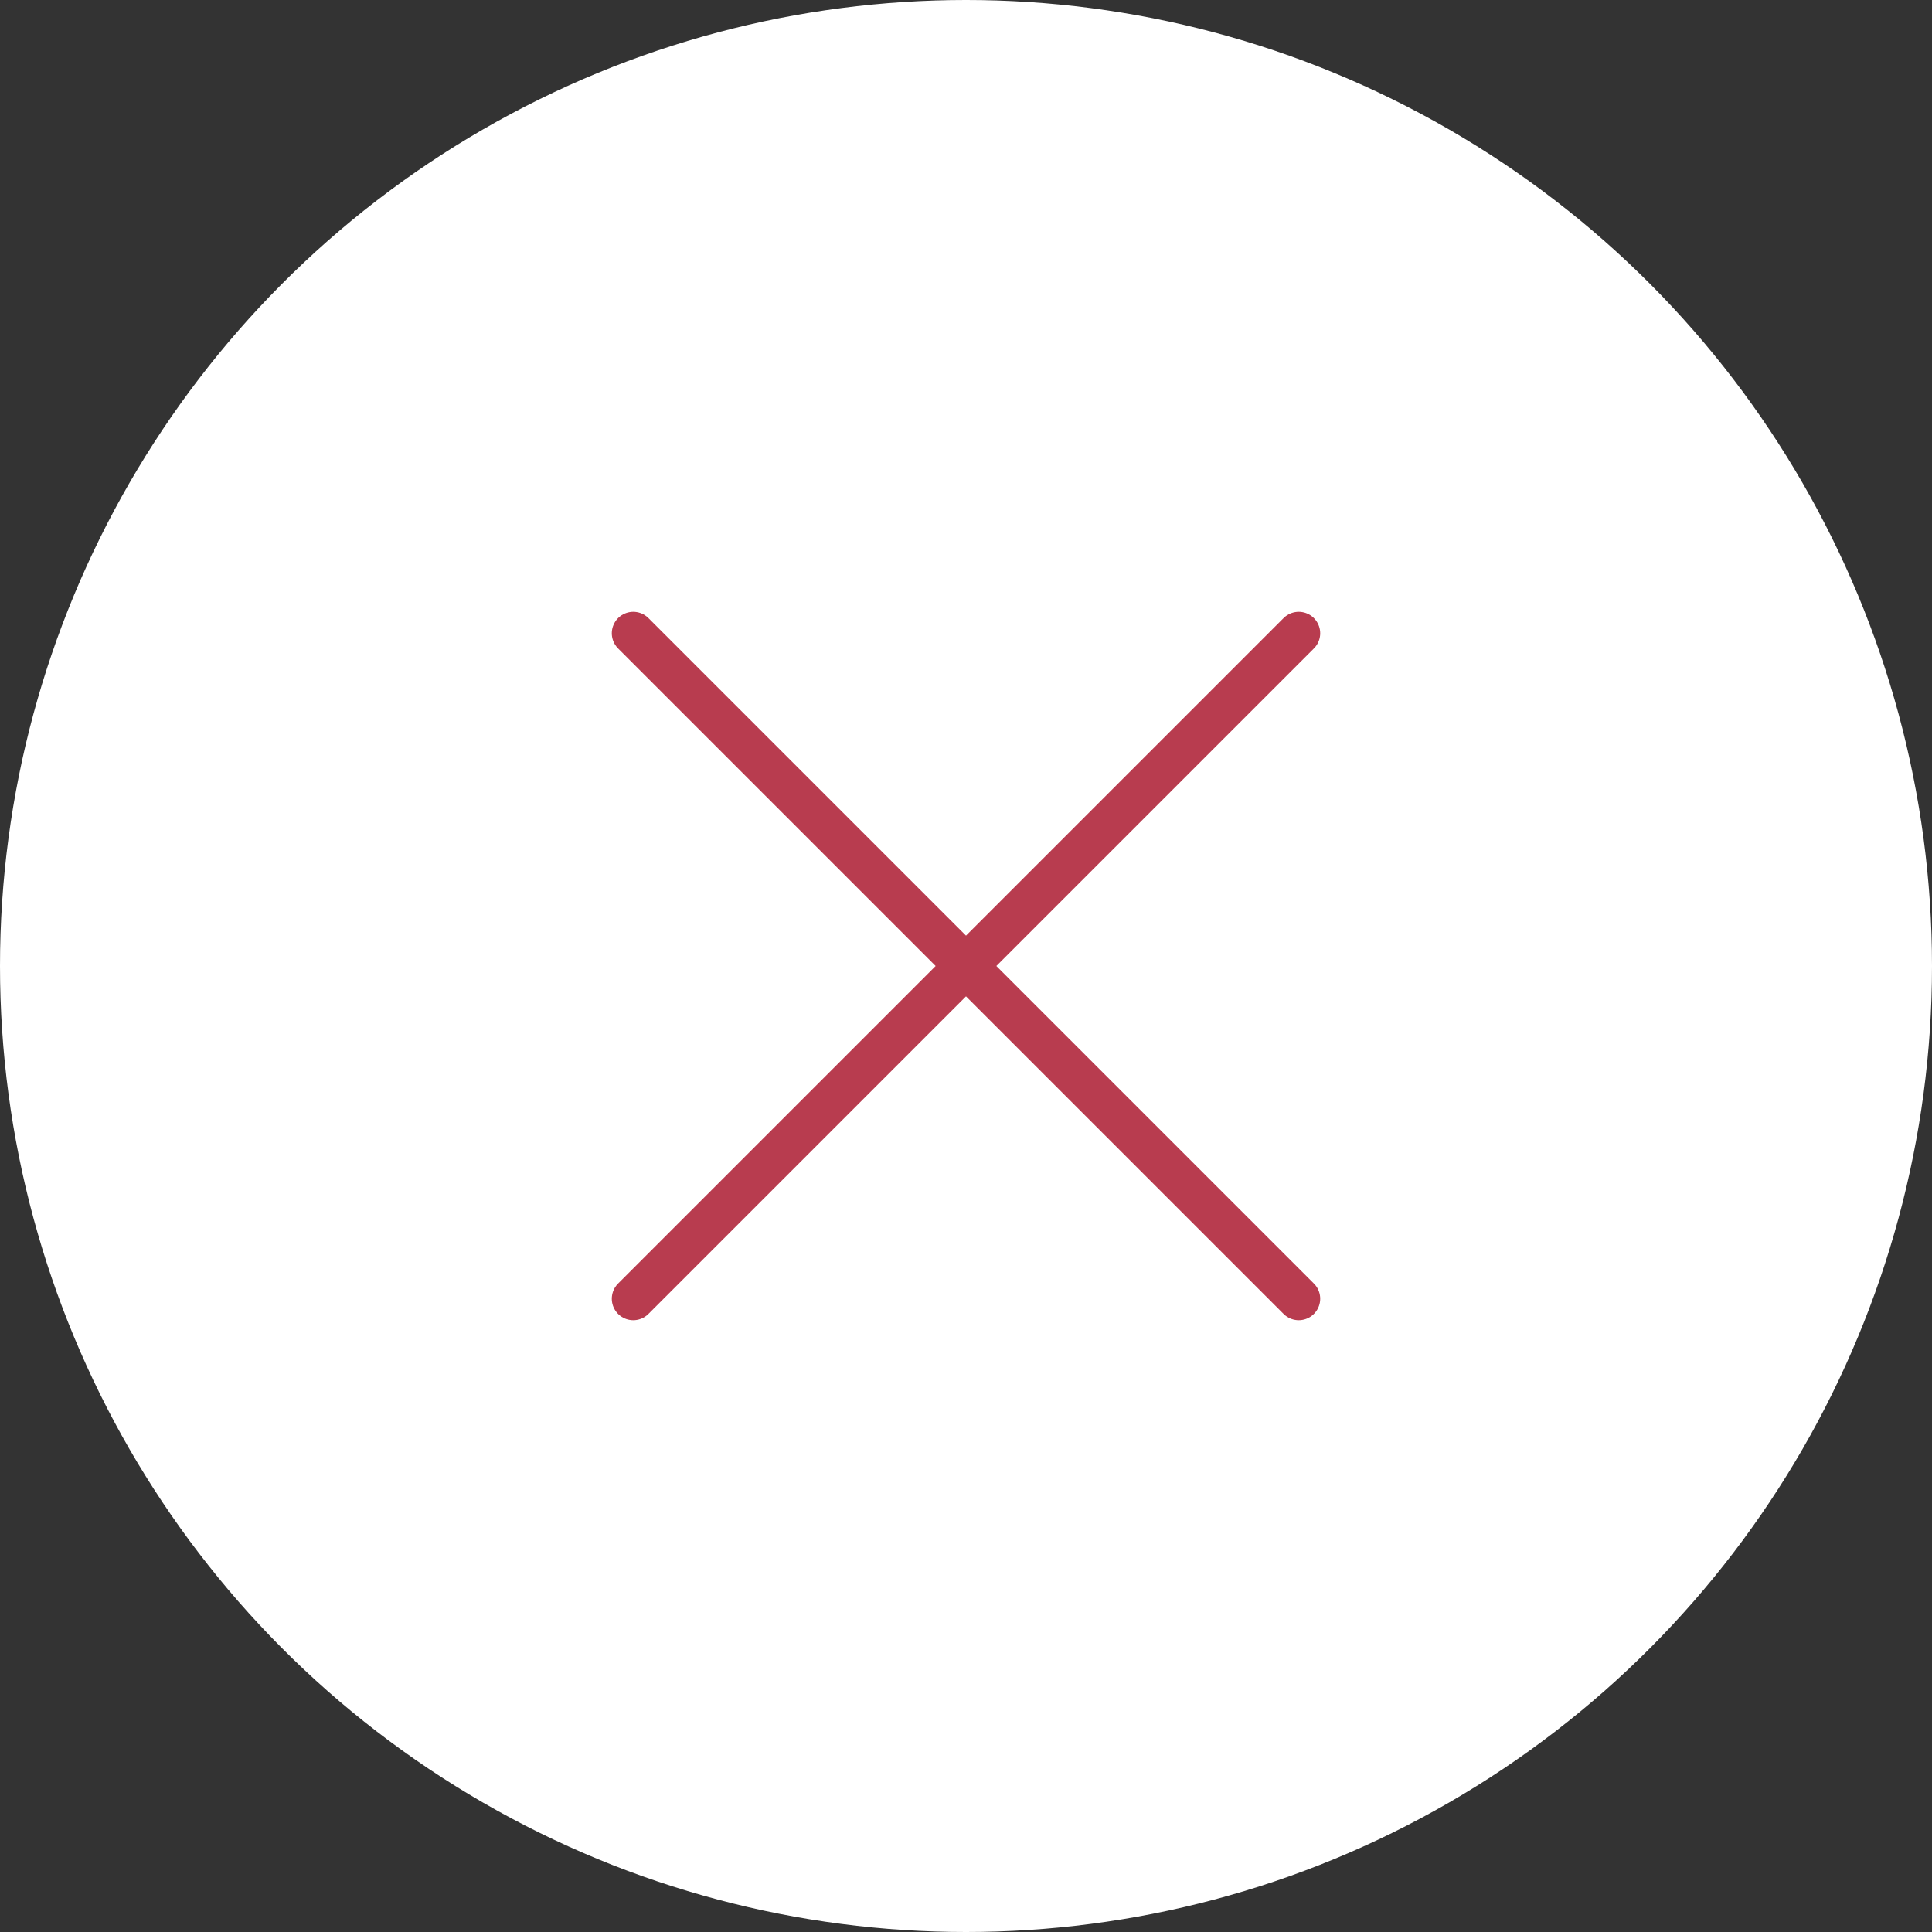 <svg xmlns="http://www.w3.org/2000/svg" viewBox="0 0 90 90" enable-background="new 0 0 90 90"><rect x="0" y="0" width="90" height="90" fill="#333333" stroke="none"/><circle fill="#fff" cx="45" cy="45" r="45"/><path stroke="#B83C4F" stroke-width="2" stroke-linecap="round" d="M29.5 29.5l31 31M60.5 29.5l-31 31" fill="none"/></svg>